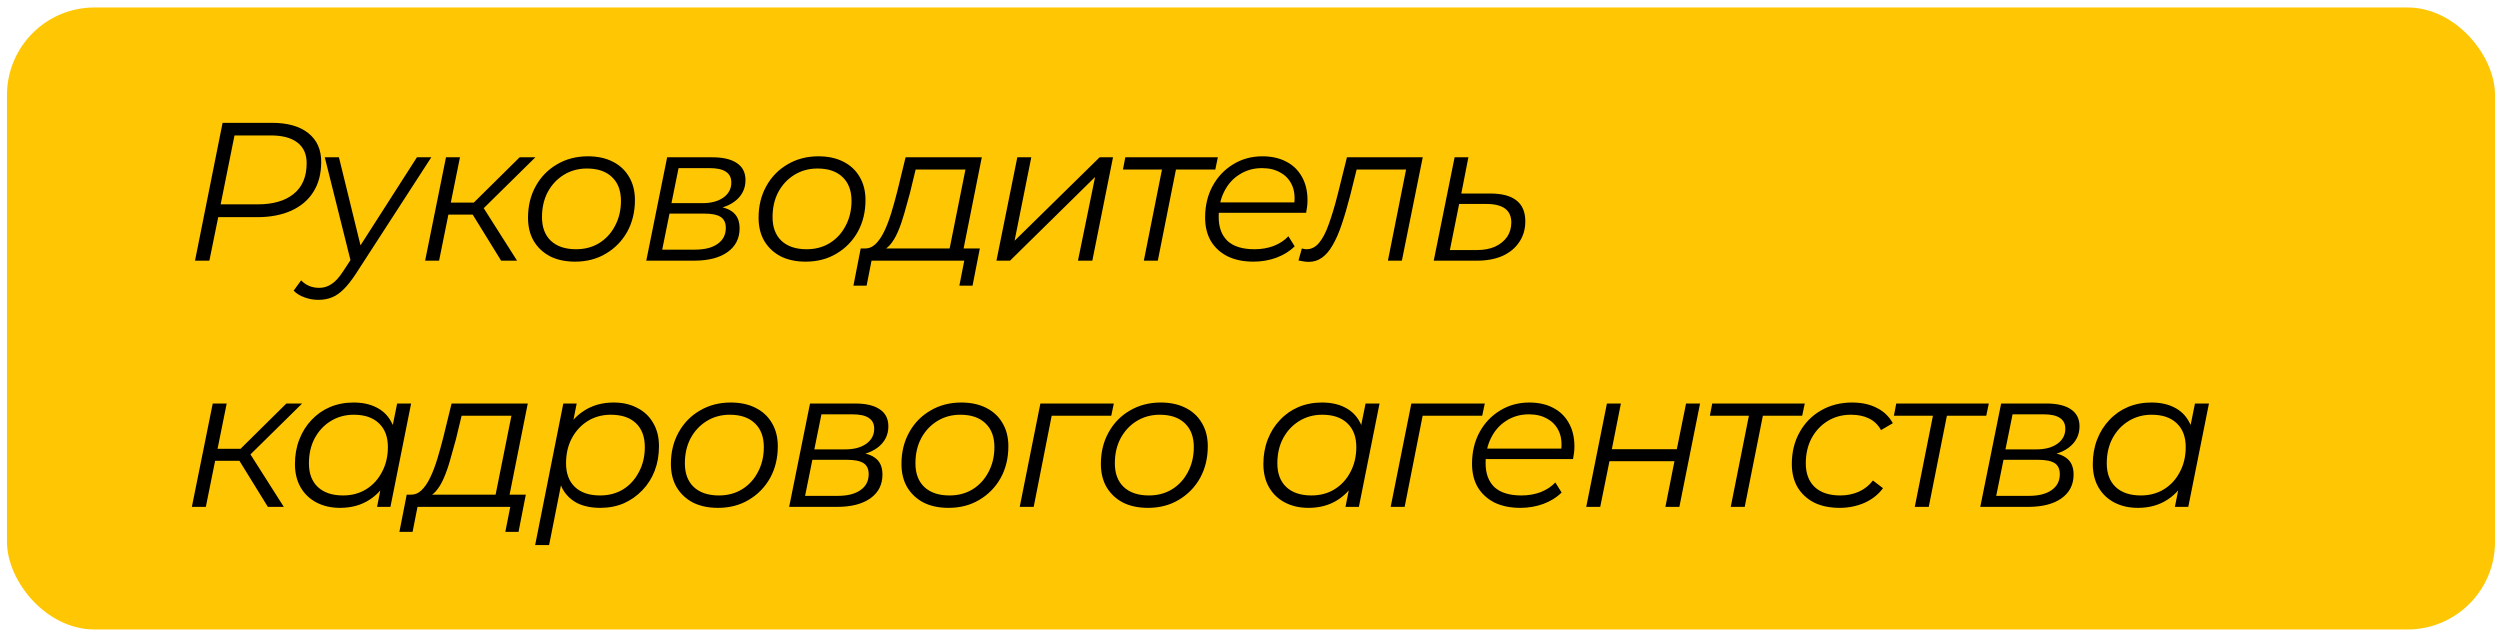 <?xml version="1.0" encoding="UTF-8"?> <svg xmlns="http://www.w3.org/2000/svg" width="132" height="34" viewBox="0 0 132 34" fill="none"><rect x="0.369" y="0.395" width="131.368" height="32.842" rx="4.621" fill="#FFC604"></rect><path d="M10.296 13.763L11.752 6.486H14.361C15.186 6.486 15.824 6.666 16.274 7.026C16.732 7.387 16.96 7.893 16.96 8.544C16.96 9.168 16.822 9.698 16.544 10.135C16.274 10.565 15.886 10.894 15.38 11.123C14.874 11.351 14.275 11.466 13.582 11.466H11.18L11.596 11.102L11.055 13.763H10.296ZM11.575 11.164L11.305 10.79H13.592C14.417 10.79 15.054 10.606 15.505 10.239C15.962 9.871 16.191 9.331 16.191 8.617C16.191 8.139 16.028 7.775 15.702 7.525C15.377 7.276 14.909 7.151 14.299 7.151H12.053L12.459 6.766L11.575 11.164ZM16.805 15.832C16.548 15.832 16.302 15.787 16.067 15.697C15.831 15.614 15.644 15.496 15.505 15.344L15.9 14.803C16.018 14.928 16.157 15.025 16.316 15.094C16.476 15.163 16.656 15.198 16.857 15.198C17.092 15.198 17.307 15.132 17.501 15C17.702 14.876 17.91 14.647 18.125 14.314L18.676 13.472L18.77 13.368L22.013 8.305H22.772L18.78 14.47C18.551 14.817 18.337 15.087 18.136 15.281C17.934 15.482 17.727 15.624 17.512 15.707C17.304 15.79 17.068 15.832 16.805 15.832ZM18.551 13.919L17.148 8.305H17.896L19.123 13.316L18.551 13.919ZM26.459 13.763L24.785 11.05L25.399 10.769L27.301 13.763H26.459ZM22.446 13.763L23.548 8.305H24.286L23.184 13.763H22.446ZM23.454 11.33L23.569 10.696H25.326L25.212 11.33H23.454ZM25.419 11.112L24.702 11.008L27.436 8.305H28.268L25.419 11.112ZM30.363 13.815C29.858 13.815 29.417 13.722 29.043 13.534C28.676 13.34 28.388 13.07 28.18 12.723C27.979 12.377 27.879 11.968 27.879 11.497C27.879 10.873 28.014 10.319 28.284 9.833C28.555 9.341 28.929 8.957 29.407 8.679C29.885 8.395 30.429 8.253 31.039 8.253C31.545 8.253 31.982 8.347 32.349 8.534C32.724 8.721 33.011 8.988 33.212 9.334C33.42 9.681 33.524 10.09 33.524 10.561C33.524 11.185 33.389 11.743 33.119 12.235C32.848 12.72 32.474 13.105 31.996 13.389C31.524 13.673 30.98 13.815 30.363 13.815ZM30.416 13.16C30.873 13.16 31.278 13.053 31.632 12.838C31.992 12.616 32.273 12.311 32.474 11.923C32.682 11.535 32.786 11.095 32.786 10.603C32.786 10.062 32.627 9.643 32.308 9.345C31.996 9.047 31.556 8.898 30.987 8.898C30.537 8.898 30.131 9.009 29.771 9.23C29.41 9.452 29.126 9.757 28.918 10.145C28.717 10.526 28.617 10.966 28.617 11.466C28.617 11.999 28.773 12.415 29.085 12.713C29.404 13.011 29.847 13.16 30.416 13.16ZM34.123 13.763L35.225 8.305H37.605C38.181 8.305 38.617 8.409 38.915 8.617C39.214 8.818 39.362 9.116 39.362 9.511C39.362 9.975 39.168 10.353 38.78 10.644C38.392 10.928 37.883 11.07 37.252 11.07L37.387 10.873C37.962 10.873 38.382 10.97 38.645 11.164C38.915 11.351 39.051 11.649 39.051 12.058C39.051 12.592 38.836 13.011 38.406 13.316C37.983 13.614 37.398 13.763 36.649 13.763H34.123ZM34.965 13.181H36.691C37.203 13.181 37.602 13.081 37.886 12.88C38.177 12.678 38.323 12.398 38.323 12.037C38.323 11.767 38.233 11.573 38.053 11.455C37.872 11.337 37.581 11.278 37.179 11.278H35.349L34.965 13.181ZM35.453 10.727H37.086C37.543 10.727 37.91 10.63 38.188 10.436C38.472 10.235 38.614 9.968 38.614 9.636C38.614 9.379 38.517 9.189 38.323 9.064C38.136 8.939 37.852 8.877 37.47 8.877H35.828L35.453 10.727ZM42.538 13.815C42.032 13.815 41.592 13.722 41.217 13.534C40.85 13.34 40.562 13.07 40.354 12.723C40.153 12.377 40.053 11.968 40.053 11.497C40.053 10.873 40.188 10.319 40.458 9.833C40.729 9.341 41.103 8.957 41.581 8.679C42.059 8.395 42.603 8.253 43.213 8.253C43.719 8.253 44.156 8.347 44.523 8.534C44.898 8.721 45.185 8.988 45.386 9.334C45.594 9.681 45.698 10.09 45.698 10.561C45.698 11.185 45.563 11.743 45.293 12.235C45.022 12.72 44.648 13.105 44.17 13.389C43.699 13.673 43.154 13.815 42.538 13.815ZM42.59 13.16C43.047 13.16 43.452 13.053 43.806 12.838C44.166 12.616 44.447 12.311 44.648 11.923C44.856 11.535 44.96 11.095 44.96 10.603C44.96 10.062 44.8 9.643 44.482 9.345C44.17 9.047 43.73 8.898 43.161 8.898C42.711 8.898 42.305 9.009 41.945 9.23C41.584 9.452 41.3 9.757 41.092 10.145C40.891 10.526 40.791 10.966 40.791 11.466C40.791 11.999 40.947 12.415 41.259 12.713C41.578 13.011 42.021 13.16 42.59 13.16ZM50.082 13.41L50.976 8.95H48.346L48.044 10.197C47.947 10.565 47.846 10.925 47.743 11.278C47.645 11.625 47.535 11.944 47.41 12.235C47.285 12.526 47.14 12.765 46.973 12.952C46.814 13.133 46.623 13.236 46.401 13.264L45.642 13.119C45.864 13.126 46.058 13.049 46.225 12.89C46.398 12.723 46.554 12.495 46.693 12.204C46.831 11.913 46.956 11.583 47.067 11.216C47.178 10.849 47.282 10.474 47.379 10.093L47.815 8.305H51.839L50.82 13.41H50.082ZM45.06 15.084L45.445 13.119H51.735L51.35 15.084H50.654L50.913 13.763H46.017L45.757 15.084H45.06ZM52.612 13.763L53.714 8.305H54.452L53.569 12.713L58.06 8.305H58.767L57.675 13.763H56.916L57.821 9.345L53.33 13.763H52.612ZM60.394 13.763L61.392 8.752L61.537 8.95H59.292L59.416 8.305H64.303L64.168 8.95H61.901L62.13 8.752L61.132 13.763H60.394ZM66.177 13.815C65.657 13.815 65.203 13.722 64.815 13.534C64.433 13.34 64.139 13.07 63.931 12.723C63.73 12.377 63.63 11.965 63.63 11.486C63.63 10.863 63.761 10.308 64.025 9.823C64.288 9.338 64.648 8.957 65.106 8.679C65.563 8.395 66.08 8.253 66.655 8.253C67.14 8.253 67.559 8.347 67.913 8.534C68.266 8.714 68.54 8.977 68.734 9.324C68.935 9.67 69.036 10.086 69.036 10.572C69.036 10.682 69.029 10.797 69.015 10.915C69.001 11.025 68.984 11.133 68.963 11.237H64.17L64.264 10.686H68.62L68.318 10.894C68.388 10.457 68.356 10.09 68.225 9.792C68.093 9.494 67.889 9.268 67.611 9.116C67.341 8.957 67.015 8.877 66.634 8.877C66.191 8.877 65.796 8.988 65.449 9.21C65.102 9.424 64.832 9.726 64.638 10.114C64.444 10.495 64.347 10.942 64.347 11.455C64.347 12.003 64.503 12.425 64.815 12.723C65.134 13.015 65.608 13.16 66.239 13.16C66.606 13.16 66.946 13.101 67.258 12.983C67.57 12.859 67.826 12.689 68.027 12.474L68.36 13.004C68.103 13.261 67.781 13.462 67.393 13.607C67.012 13.746 66.606 13.815 66.177 13.815ZM68.561 13.753L68.737 13.119C68.786 13.126 68.831 13.136 68.873 13.15C68.914 13.157 68.952 13.16 68.987 13.16C69.236 13.16 69.455 13.049 69.642 12.828C69.836 12.599 70.009 12.266 70.162 11.829C70.321 11.393 70.481 10.859 70.64 10.228L71.118 8.305H75.121L74.019 13.763H73.281L74.289 8.71L74.445 8.95H71.472L71.69 8.71L71.295 10.301C71.142 10.897 70.99 11.417 70.838 11.861C70.692 12.297 70.532 12.661 70.359 12.952C70.193 13.243 70.006 13.462 69.798 13.607C69.597 13.753 69.365 13.826 69.101 13.826C69.011 13.826 68.924 13.819 68.841 13.805C68.758 13.791 68.665 13.774 68.561 13.753ZM78.685 10.218C79.302 10.218 79.763 10.339 80.068 10.582C80.38 10.824 80.536 11.192 80.536 11.684C80.536 12.107 80.428 12.474 80.213 12.786C80.005 13.098 79.711 13.34 79.33 13.514C78.948 13.68 78.501 13.763 77.989 13.763H75.701L76.803 8.305H77.531L77.157 10.218H78.685ZM77.989 13.202C78.349 13.202 78.664 13.143 78.935 13.025C79.205 12.9 79.416 12.73 79.569 12.516C79.721 12.294 79.797 12.037 79.797 11.746C79.797 11.095 79.357 10.769 78.477 10.769H77.043L76.554 13.202H77.989ZM14.143 26.763L12.469 24.05L13.082 23.769L14.985 26.763H14.143ZM10.13 26.763L11.232 21.305H11.97L10.868 26.763H10.13ZM11.138 24.33L11.253 23.696H13.01L12.895 24.33H11.138ZM13.103 24.112L12.386 24.008L15.12 21.305H15.952L13.103 24.112ZM17.954 26.815C17.489 26.815 17.077 26.722 16.717 26.535C16.356 26.347 16.075 26.081 15.874 25.734C15.673 25.387 15.573 24.975 15.573 24.497C15.573 24.032 15.649 23.603 15.802 23.208C15.954 22.812 16.169 22.469 16.446 22.178C16.724 21.88 17.049 21.652 17.424 21.492C17.805 21.333 18.217 21.253 18.661 21.253C19.139 21.253 19.544 21.34 19.877 21.513C20.21 21.679 20.466 21.925 20.646 22.251C20.827 22.57 20.917 22.958 20.917 23.416C20.917 24.074 20.796 24.66 20.553 25.172C20.31 25.685 19.967 26.087 19.524 26.378C19.08 26.67 18.557 26.815 17.954 26.815ZM18.11 26.16C18.567 26.16 18.973 26.053 19.326 25.838C19.686 25.616 19.967 25.311 20.168 24.923C20.376 24.535 20.48 24.095 20.48 23.603C20.48 23.062 20.321 22.643 20.002 22.345C19.69 22.047 19.25 21.898 18.681 21.898C18.231 21.898 17.826 22.009 17.465 22.23C17.105 22.452 16.82 22.757 16.613 23.145C16.412 23.526 16.311 23.966 16.311 24.466C16.311 24.999 16.467 25.415 16.779 25.713C17.098 26.011 17.541 26.16 18.11 26.16ZM19.908 26.763L20.22 25.193L20.532 24.091L20.636 22.948L20.969 21.305H21.707L20.615 26.763H19.908ZM26.109 26.41L27.003 21.95H24.373L24.072 23.197C23.975 23.564 23.874 23.925 23.77 24.278C23.673 24.625 23.562 24.944 23.437 25.235C23.313 25.526 23.167 25.765 23.001 25.952C22.841 26.133 22.651 26.236 22.429 26.264L21.67 26.119C21.892 26.125 22.086 26.049 22.252 25.89C22.425 25.724 22.581 25.495 22.72 25.204C22.859 24.913 22.983 24.583 23.094 24.216C23.205 23.849 23.309 23.474 23.406 23.093L23.843 21.305H27.866L26.848 26.41H26.109ZM21.088 28.084L21.473 26.119H27.762L27.378 28.084H26.681L26.941 26.763H22.044L21.784 28.084H21.088ZM31.696 26.815C31.225 26.815 30.82 26.732 30.48 26.566C30.147 26.392 29.891 26.146 29.711 25.828C29.537 25.502 29.447 25.11 29.44 24.653C29.44 23.98 29.561 23.391 29.804 22.885C30.047 22.372 30.39 21.974 30.833 21.69C31.277 21.399 31.8 21.253 32.403 21.253C32.875 21.253 33.287 21.347 33.64 21.534C34.001 21.714 34.282 21.977 34.483 22.324C34.691 22.67 34.794 23.083 34.794 23.561C34.794 24.032 34.718 24.466 34.566 24.861C34.413 25.256 34.195 25.599 33.911 25.89C33.633 26.181 33.308 26.41 32.934 26.576C32.559 26.735 32.147 26.815 31.696 26.815ZM28.255 28.78L29.742 21.305H30.449L30.137 22.875L29.835 23.966L29.721 25.11L28.993 28.78H28.255ZM31.686 26.16C32.143 26.16 32.549 26.053 32.902 25.838C33.256 25.616 33.533 25.311 33.734 24.923C33.942 24.535 34.046 24.095 34.046 23.603C34.046 23.062 33.89 22.643 33.578 22.345C33.266 22.047 32.823 21.898 32.247 21.898C31.797 21.898 31.391 22.009 31.031 22.23C30.677 22.452 30.397 22.757 30.189 23.145C29.988 23.526 29.887 23.966 29.887 24.466C29.887 24.999 30.043 25.415 30.355 25.713C30.667 26.011 31.111 26.16 31.686 26.16ZM37.907 26.815C37.401 26.815 36.961 26.722 36.587 26.535C36.22 26.34 35.932 26.07 35.724 25.724C35.523 25.377 35.423 24.968 35.423 24.497C35.423 23.873 35.558 23.319 35.828 22.833C36.099 22.341 36.473 21.956 36.951 21.679C37.429 21.395 37.973 21.253 38.583 21.253C39.089 21.253 39.526 21.347 39.893 21.534C40.267 21.721 40.555 21.988 40.756 22.334C40.964 22.681 41.068 23.09 41.068 23.561C41.068 24.185 40.933 24.743 40.663 25.235C40.392 25.72 40.018 26.105 39.54 26.389C39.068 26.673 38.524 26.815 37.907 26.815ZM37.959 26.16C38.417 26.16 38.822 26.053 39.176 25.838C39.536 25.616 39.817 25.311 40.018 24.923C40.226 24.535 40.33 24.095 40.33 23.603C40.33 23.062 40.17 22.643 39.852 22.345C39.54 22.047 39.1 21.898 38.531 21.898C38.081 21.898 37.675 22.009 37.315 22.23C36.955 22.452 36.67 22.757 36.462 23.145C36.261 23.526 36.161 23.966 36.161 24.466C36.161 24.999 36.317 25.415 36.629 25.713C36.947 26.011 37.391 26.16 37.959 26.16ZM41.667 26.763L42.769 21.305H45.149C45.725 21.305 46.161 21.409 46.459 21.617C46.757 21.818 46.906 22.116 46.906 22.511C46.906 22.975 46.712 23.353 46.324 23.644C45.936 23.928 45.427 24.07 44.796 24.07L44.931 23.873C45.506 23.873 45.926 23.97 46.189 24.164C46.459 24.351 46.594 24.649 46.594 25.058C46.594 25.592 46.38 26.011 45.95 26.316C45.527 26.614 44.941 26.763 44.193 26.763H41.667ZM42.509 26.181H44.234C44.747 26.181 45.146 26.081 45.43 25.88C45.721 25.678 45.867 25.398 45.867 25.037C45.867 24.767 45.777 24.573 45.596 24.455C45.416 24.337 45.125 24.278 44.723 24.278H42.893L42.509 26.181ZM42.997 23.727H44.63C45.087 23.727 45.454 23.63 45.732 23.436C46.016 23.235 46.158 22.968 46.158 22.636C46.158 22.379 46.061 22.189 45.867 22.064C45.68 21.939 45.395 21.877 45.014 21.877H43.372L42.997 23.727ZM50.081 26.815C49.576 26.815 49.135 26.722 48.761 26.535C48.394 26.34 48.106 26.07 47.898 25.724C47.697 25.377 47.597 24.968 47.597 24.497C47.597 23.873 47.732 23.319 48.002 22.833C48.273 22.341 48.647 21.956 49.125 21.679C49.603 21.395 50.147 21.253 50.757 21.253C51.263 21.253 51.7 21.347 52.067 21.534C52.441 21.721 52.729 21.988 52.93 22.334C53.138 22.681 53.242 23.09 53.242 23.561C53.242 24.185 53.107 24.743 52.837 25.235C52.566 25.72 52.192 26.105 51.714 26.389C51.242 26.673 50.698 26.815 50.081 26.815ZM50.133 26.16C50.591 26.16 50.996 26.053 51.35 25.838C51.71 25.616 51.991 25.311 52.192 24.923C52.4 24.535 52.504 24.095 52.504 23.603C52.504 23.062 52.344 22.643 52.026 22.345C51.714 22.047 51.274 21.898 50.705 21.898C50.255 21.898 49.849 22.009 49.489 22.23C49.129 22.452 48.844 22.757 48.636 23.145C48.435 23.526 48.335 23.966 48.335 24.466C48.335 24.999 48.491 25.415 48.803 25.713C49.122 26.011 49.565 26.16 50.133 26.16ZM53.841 26.763L54.932 21.305H58.81L58.675 21.95H55.348L55.566 21.762L54.579 26.763H53.841ZM60.611 26.815C60.105 26.815 59.665 26.722 59.291 26.535C58.923 26.34 58.636 26.07 58.428 25.724C58.227 25.377 58.126 24.968 58.126 24.497C58.126 23.873 58.261 23.319 58.532 22.833C58.802 22.341 59.176 21.956 59.654 21.679C60.133 21.395 60.677 21.253 61.287 21.253C61.792 21.253 62.229 21.347 62.596 21.534C62.971 21.721 63.258 21.988 63.459 22.334C63.667 22.681 63.771 23.09 63.771 23.561C63.771 24.185 63.636 24.743 63.366 25.235C63.096 25.72 62.721 26.105 62.243 26.389C61.772 26.673 61.228 26.815 60.611 26.815ZM60.663 26.16C61.12 26.16 61.526 26.053 61.879 25.838C62.24 25.616 62.52 25.311 62.721 24.923C62.929 24.535 63.033 24.095 63.033 23.603C63.033 23.062 62.874 22.643 62.555 22.345C62.243 22.047 61.803 21.898 61.235 21.898C60.784 21.898 60.379 22.009 60.018 22.23C59.658 22.452 59.374 22.757 59.166 23.145C58.965 23.526 58.864 23.966 58.864 24.466C58.864 24.999 59.02 25.415 59.332 25.713C59.651 26.011 60.094 26.16 60.663 26.16ZM69.087 26.815C68.623 26.815 68.21 26.722 67.85 26.535C67.489 26.347 67.209 26.081 67.008 25.734C66.807 25.387 66.706 24.975 66.706 24.497C66.706 24.032 66.782 23.603 66.935 23.208C67.088 22.812 67.302 22.469 67.58 22.178C67.857 21.88 68.183 21.652 68.557 21.492C68.938 21.333 69.35 21.253 69.794 21.253C70.272 21.253 70.678 21.34 71.01 21.513C71.343 21.679 71.6 21.925 71.78 22.251C71.96 22.57 72.05 22.958 72.05 23.416C72.05 24.074 71.929 24.66 71.686 25.172C71.444 25.685 71.1 26.087 70.657 26.378C70.213 26.67 69.69 26.815 69.087 26.815ZM69.243 26.16C69.7 26.16 70.106 26.053 70.459 25.838C70.82 25.616 71.1 25.311 71.302 24.923C71.509 24.535 71.613 24.095 71.613 23.603C71.613 23.062 71.454 22.643 71.135 22.345C70.823 22.047 70.383 21.898 69.815 21.898C69.364 21.898 68.959 22.009 68.598 22.23C68.238 22.452 67.954 22.757 67.746 23.145C67.545 23.526 67.444 23.966 67.444 24.466C67.444 24.999 67.6 25.415 67.912 25.713C68.231 26.011 68.675 26.16 69.243 26.16ZM71.042 26.763L71.353 25.193L71.665 24.091L71.769 22.948L72.102 21.305H72.84L71.749 26.763H71.042ZM73.427 26.763L74.519 21.305H78.397L78.261 21.95H74.935L75.153 21.762L74.165 26.763H73.427ZM80.27 26.815C79.75 26.815 79.296 26.722 78.908 26.535C78.527 26.34 78.232 26.07 78.024 25.724C77.823 25.377 77.723 24.965 77.723 24.486C77.723 23.863 77.855 23.308 78.118 22.823C78.381 22.338 78.742 21.956 79.199 21.679C79.657 21.395 80.173 21.253 80.748 21.253C81.233 21.253 81.653 21.347 82.006 21.534C82.36 21.714 82.633 21.977 82.828 22.324C83.029 22.67 83.129 23.086 83.129 23.572C83.129 23.682 83.122 23.797 83.108 23.915C83.094 24.025 83.077 24.133 83.056 24.237H78.263L78.357 23.686H82.713L82.412 23.894C82.481 23.457 82.45 23.09 82.318 22.792C82.186 22.494 81.982 22.268 81.705 22.116C81.434 21.956 81.109 21.877 80.728 21.877C80.284 21.877 79.889 21.988 79.542 22.209C79.196 22.424 78.925 22.726 78.731 23.114C78.537 23.495 78.44 23.942 78.44 24.455C78.44 25.003 78.596 25.425 78.908 25.724C79.227 26.015 79.702 26.16 80.332 26.16C80.7 26.16 81.039 26.101 81.351 25.983C81.663 25.859 81.92 25.689 82.121 25.474L82.453 26.004C82.197 26.261 81.874 26.462 81.486 26.607C81.105 26.746 80.7 26.815 80.27 26.815ZM83.753 26.763L84.845 21.305H85.583L85.105 23.717H88.536L89.024 21.305H89.763L88.671 26.763H87.933L88.411 24.351H84.98L84.492 26.763H83.753ZM91.383 26.763L92.381 21.752L92.526 21.95H90.281L90.405 21.305H95.292L95.156 21.95H92.89L93.119 21.752L92.121 26.763H91.383ZM97.134 26.815C96.615 26.815 96.164 26.722 95.783 26.535C95.409 26.34 95.117 26.07 94.909 25.724C94.709 25.377 94.608 24.968 94.608 24.497C94.608 23.873 94.743 23.319 95.013 22.833C95.284 22.341 95.658 21.956 96.136 21.679C96.621 21.395 97.172 21.253 97.789 21.253C98.295 21.253 98.728 21.347 99.089 21.534C99.456 21.714 99.74 21.984 99.941 22.345L99.318 22.709C99.165 22.431 98.954 22.227 98.683 22.095C98.42 21.963 98.101 21.898 97.727 21.898C97.269 21.898 96.861 22.009 96.5 22.23C96.14 22.452 95.856 22.757 95.648 23.145C95.447 23.526 95.346 23.966 95.346 24.466C95.346 24.999 95.502 25.415 95.814 25.713C96.133 26.011 96.583 26.16 97.165 26.16C97.519 26.16 97.845 26.094 98.143 25.963C98.448 25.824 98.697 25.627 98.891 25.37L99.422 25.776C99.186 26.101 98.864 26.358 98.455 26.545C98.046 26.725 97.606 26.815 97.134 26.815ZM101.1 26.763L102.098 21.752L102.243 21.95H99.998L100.122 21.305H105.009L104.874 21.95H102.607L102.836 21.752L101.838 26.763H101.1ZM104.558 26.763L105.66 21.305H108.041C108.616 21.305 109.053 21.409 109.351 21.617C109.649 21.818 109.798 22.116 109.798 22.511C109.798 22.975 109.604 23.353 109.216 23.644C108.828 23.928 108.318 24.07 107.687 24.07L107.823 23.873C108.398 23.873 108.817 23.97 109.081 24.164C109.351 24.351 109.486 24.649 109.486 25.058C109.486 25.592 109.271 26.011 108.841 26.316C108.419 26.614 107.833 26.763 107.084 26.763H104.558ZM105.4 26.181H107.126C107.639 26.181 108.037 26.081 108.322 25.88C108.613 25.678 108.758 25.398 108.758 25.037C108.758 24.767 108.668 24.573 108.488 24.455C108.308 24.337 108.017 24.278 107.615 24.278H105.785L105.4 26.181ZM105.889 23.727H107.521C107.979 23.727 108.346 23.63 108.623 23.436C108.907 23.235 109.049 22.968 109.049 22.636C109.049 22.379 108.952 22.189 108.758 22.064C108.571 21.939 108.287 21.877 107.906 21.877H106.263L105.889 23.727ZM112.879 26.815C112.415 26.815 112.003 26.722 111.642 26.535C111.282 26.347 111.001 26.081 110.8 25.734C110.599 25.387 110.499 24.975 110.499 24.497C110.499 24.032 110.575 23.603 110.727 23.208C110.88 22.812 111.095 22.469 111.372 22.178C111.649 21.88 111.975 21.652 112.349 21.492C112.73 21.333 113.143 21.253 113.586 21.253C114.065 21.253 114.47 21.34 114.803 21.513C115.135 21.679 115.392 21.925 115.572 22.251C115.752 22.57 115.842 22.958 115.842 23.416C115.842 24.074 115.721 24.66 115.479 25.172C115.236 25.685 114.893 26.087 114.449 26.378C114.006 26.67 113.482 26.815 112.879 26.815ZM113.035 26.16C113.493 26.16 113.898 26.053 114.252 25.838C114.612 25.616 114.893 25.311 115.094 24.923C115.302 24.535 115.406 24.095 115.406 23.603C115.406 23.062 115.246 22.643 114.928 22.345C114.616 22.047 114.176 21.898 113.607 21.898C113.157 21.898 112.751 22.009 112.391 22.23C112.03 22.452 111.746 22.757 111.538 23.145C111.337 23.526 111.237 23.966 111.237 24.466C111.237 24.999 111.393 25.415 111.705 25.713C112.023 26.011 112.467 26.16 113.035 26.16ZM114.834 26.763L115.146 25.193L115.458 24.091L115.562 22.948L115.894 21.305H116.633L115.541 26.763H114.834Z" fill="black"></path></svg> 